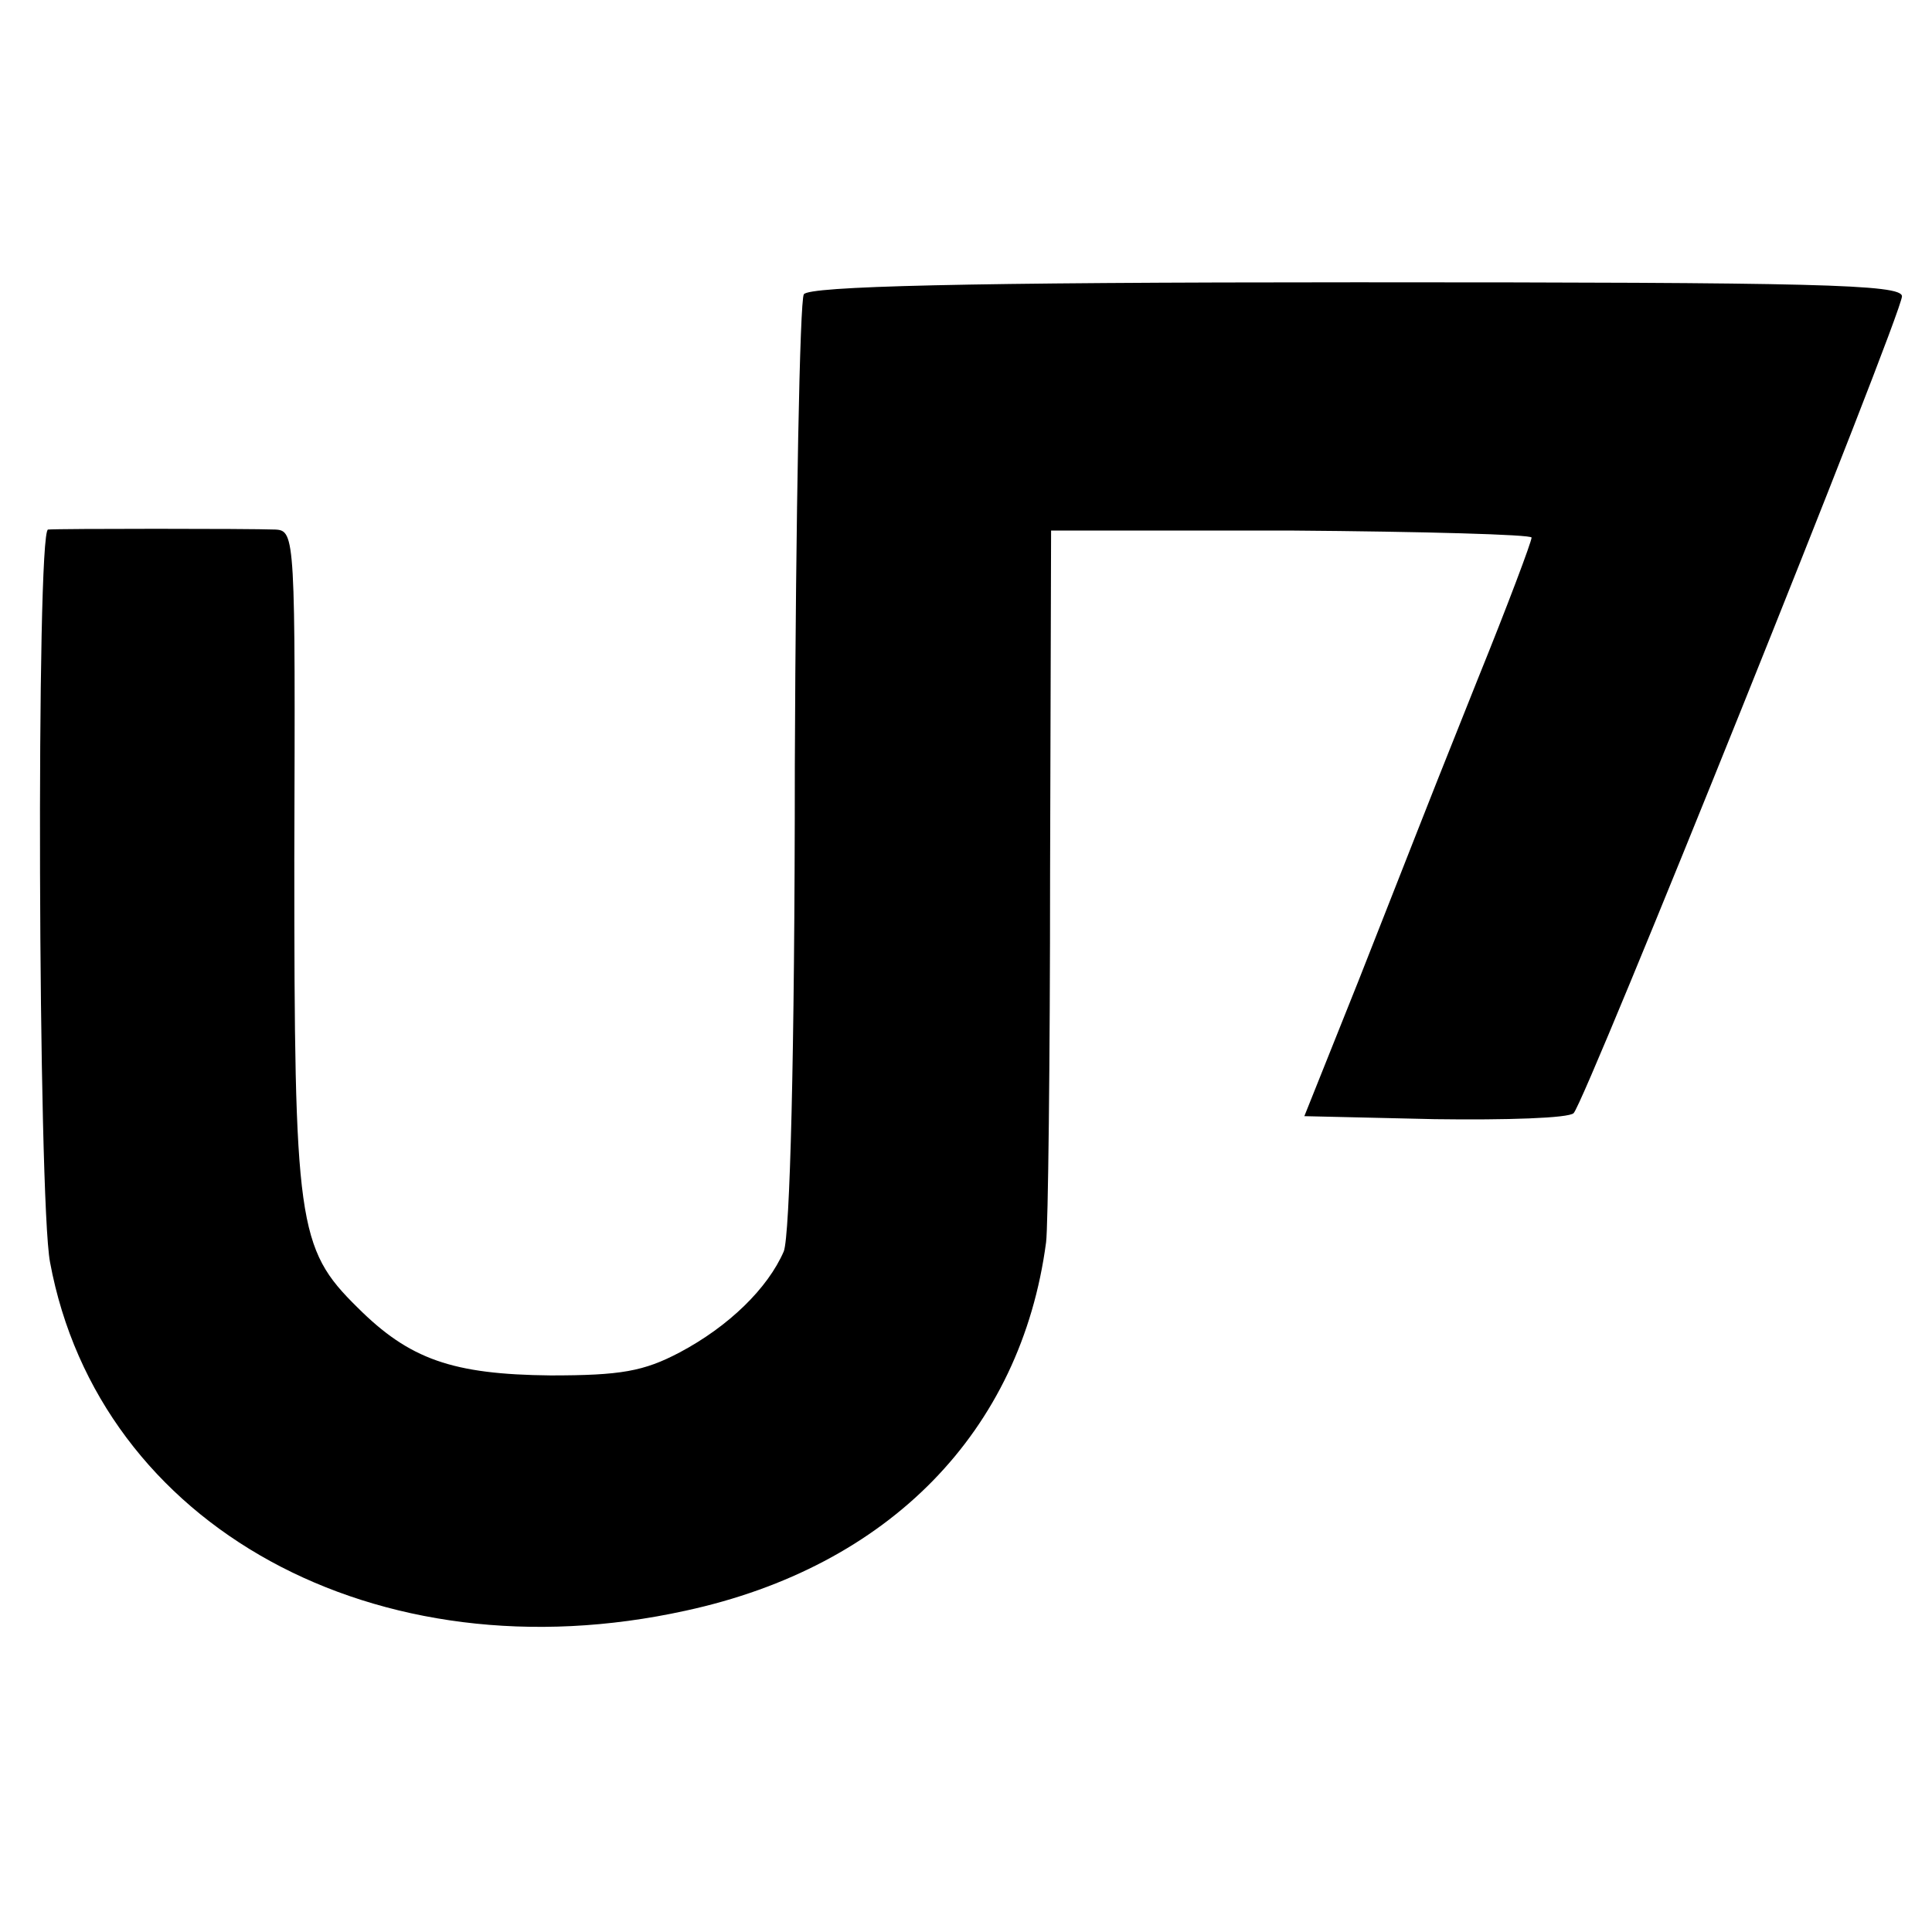 <?xml version="1.0" standalone="no"?>
<!DOCTYPE svg PUBLIC "-//W3C//DTD SVG 20010904//EN"
 "http://www.w3.org/TR/2001/REC-SVG-20010904/DTD/svg10.dtd">
<svg version="1.0" xmlns="http://www.w3.org/2000/svg"
 width="193pt" height="193pt" viewBox="0 0 193 193"
 preserveAspectRatio="xMidYMid meet">
<g transform="translate(0,193) scale(0.1,-0.1)"
fill="#000000" stroke="none">
<path d="M803 1636 c-4 -6 -8 -218 -9 -471 0 -293 -5 -469 -11 -485 -16 -37
-55 -75 -104 -101 -36 -19 -59 -23 -129 -23 -98 1 -141 16 -193 68 -60 59 -63
84 -63 448 1 321 1 328 -19 329 -25 1 -217 1 -227 0 -12 -1 -10 -670 2 -732
49 -264 326 -416 635 -348 203 44 335 179 360 368 2 14 4 180 4 369 l1 342
240 0 c132 -1 240 -4 240 -7 0 -4 -24 -68 -54 -142 -30 -75 -57 -143 -60 -151
-3 -8 -30 -76 -59 -150 l-54 -135 130 -3 c72 -1 134 1 139 6 12 12 328 798
328 816 0 12 -86 14 -545 14 -394 0 -547 -4 -552 -12z"/>
</g>
</svg>
